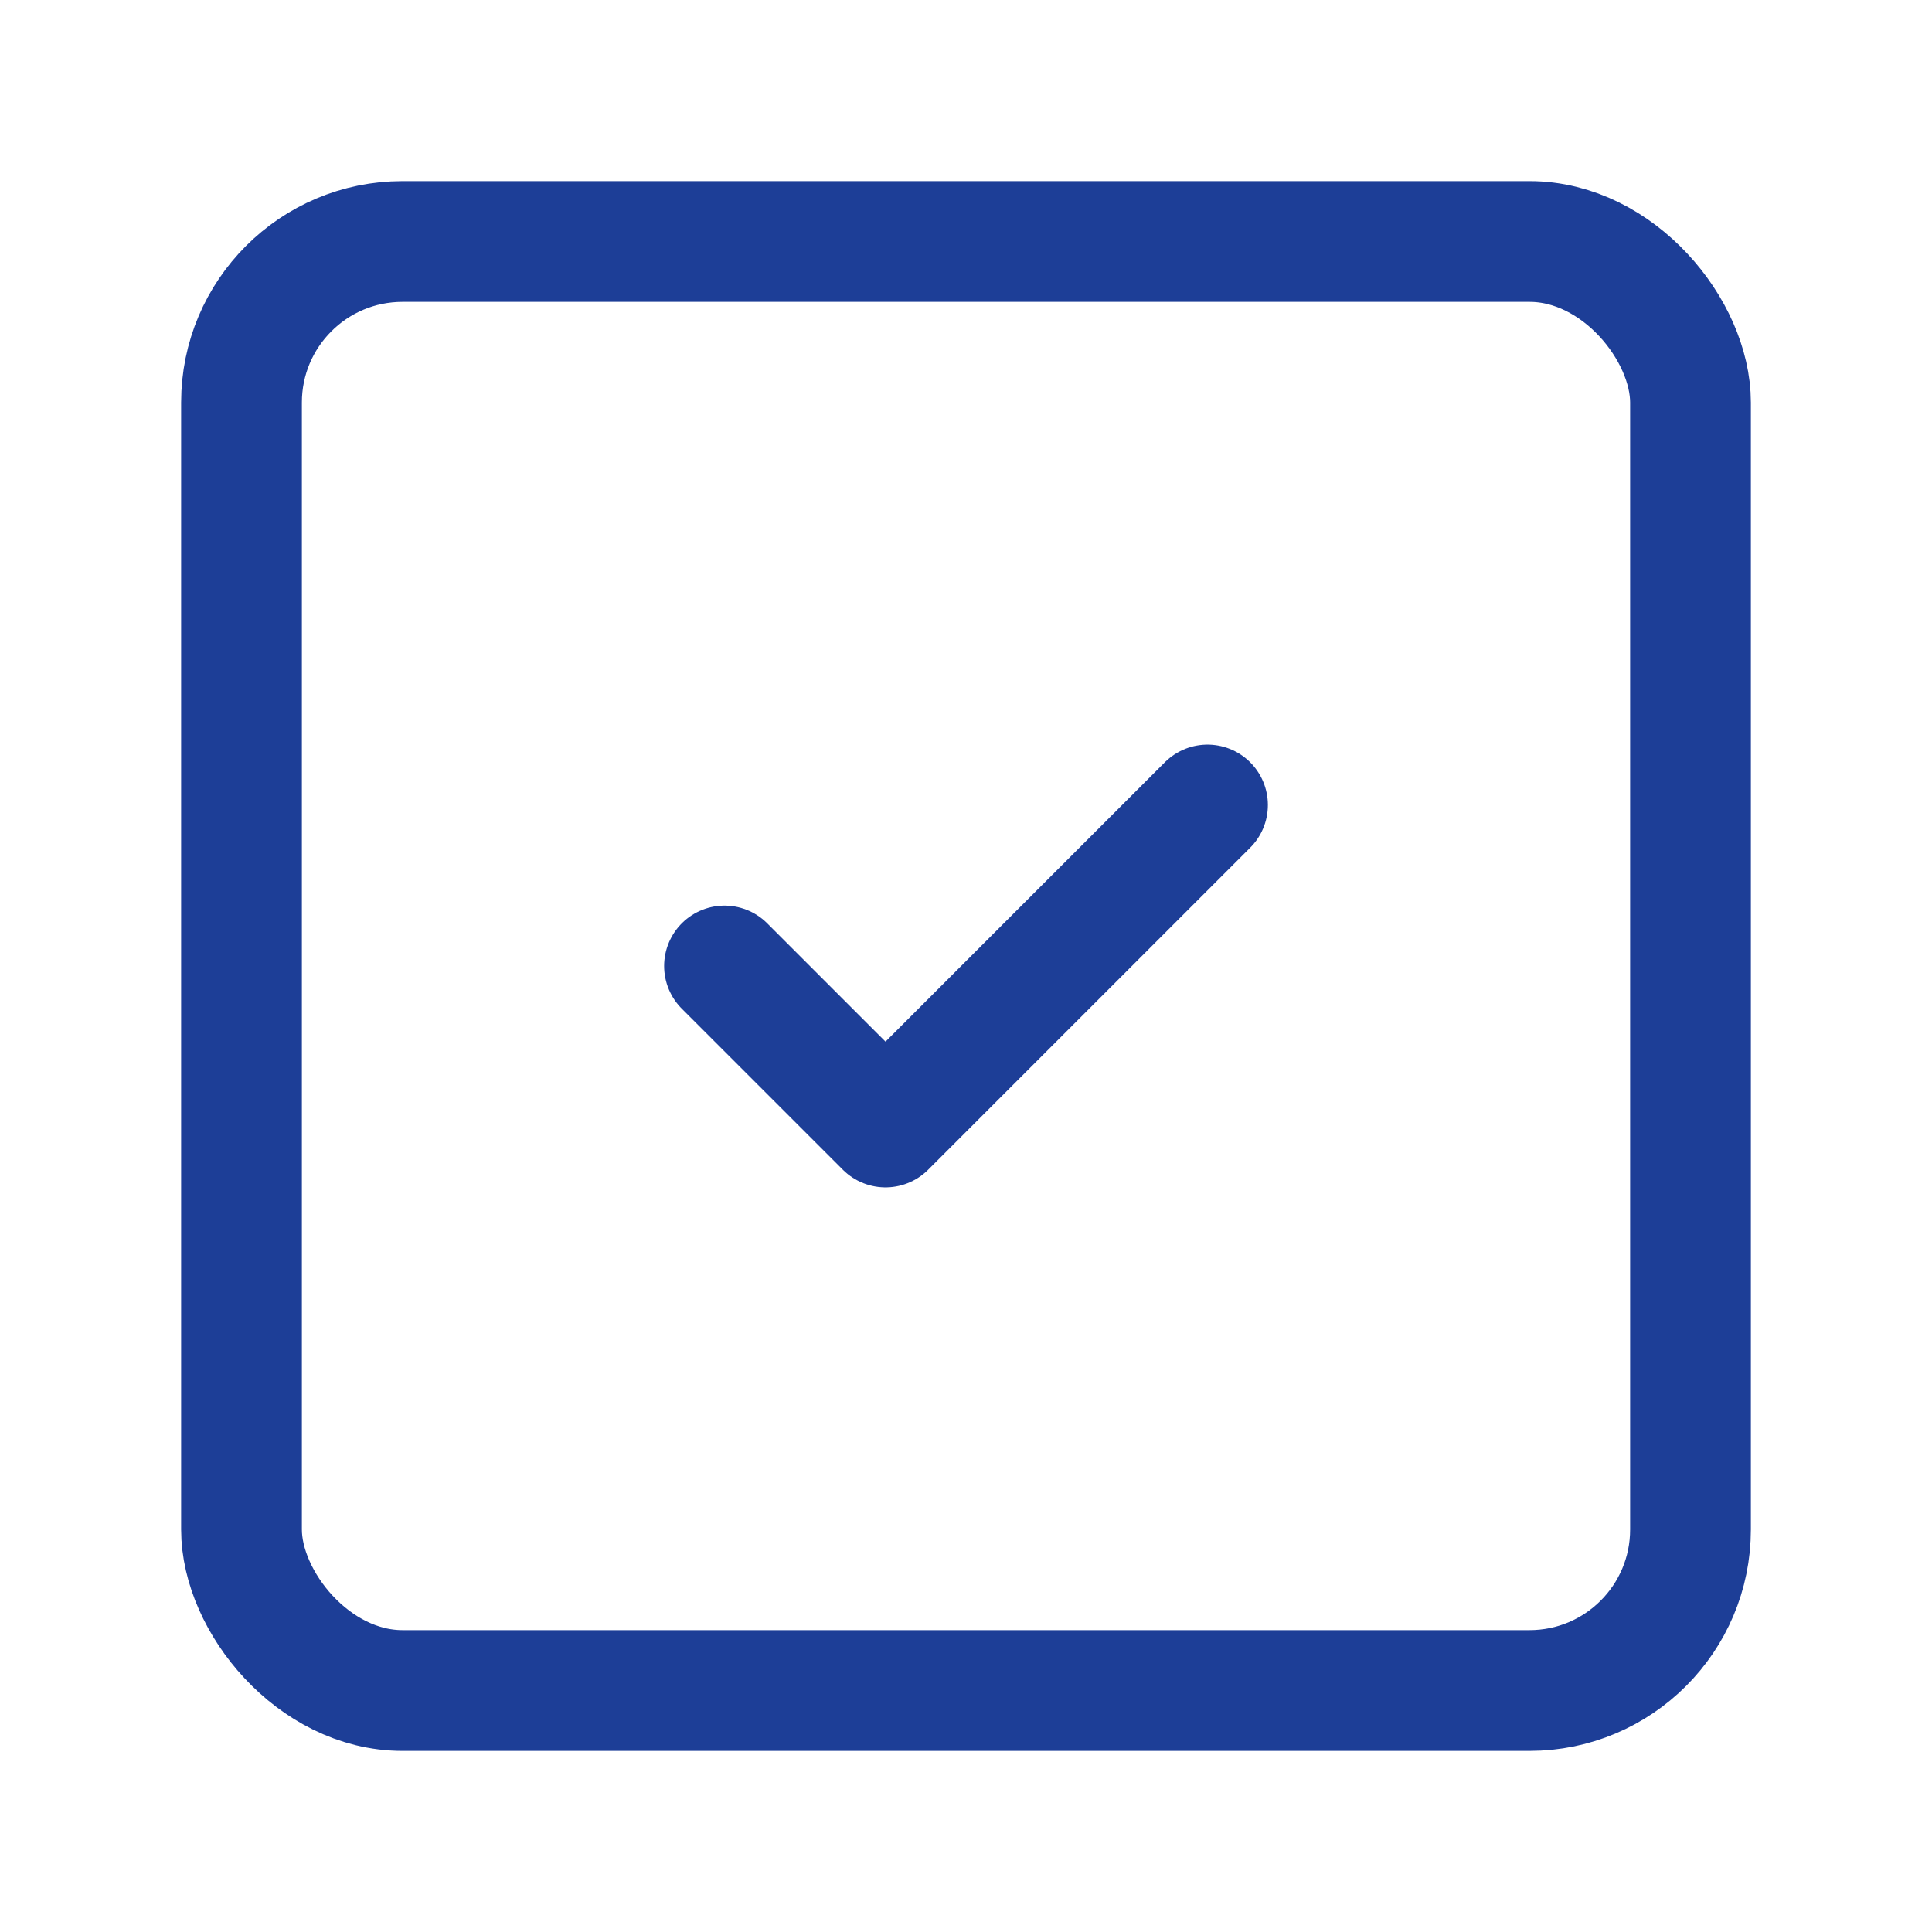 <svg xmlns="http://www.w3.org/2000/svg" width="40" height="40" viewBox="0 0 24 24" fill="none" stroke="#1D3E97" stroke-width="1.5" stroke-linecap="round" stroke-linejoin="round" class="lucide lucide-square-check"><rect width="18" height="18" x="3" y="3" rx="2"></rect><path d="m9 12 2 2 4-4"></path></svg>